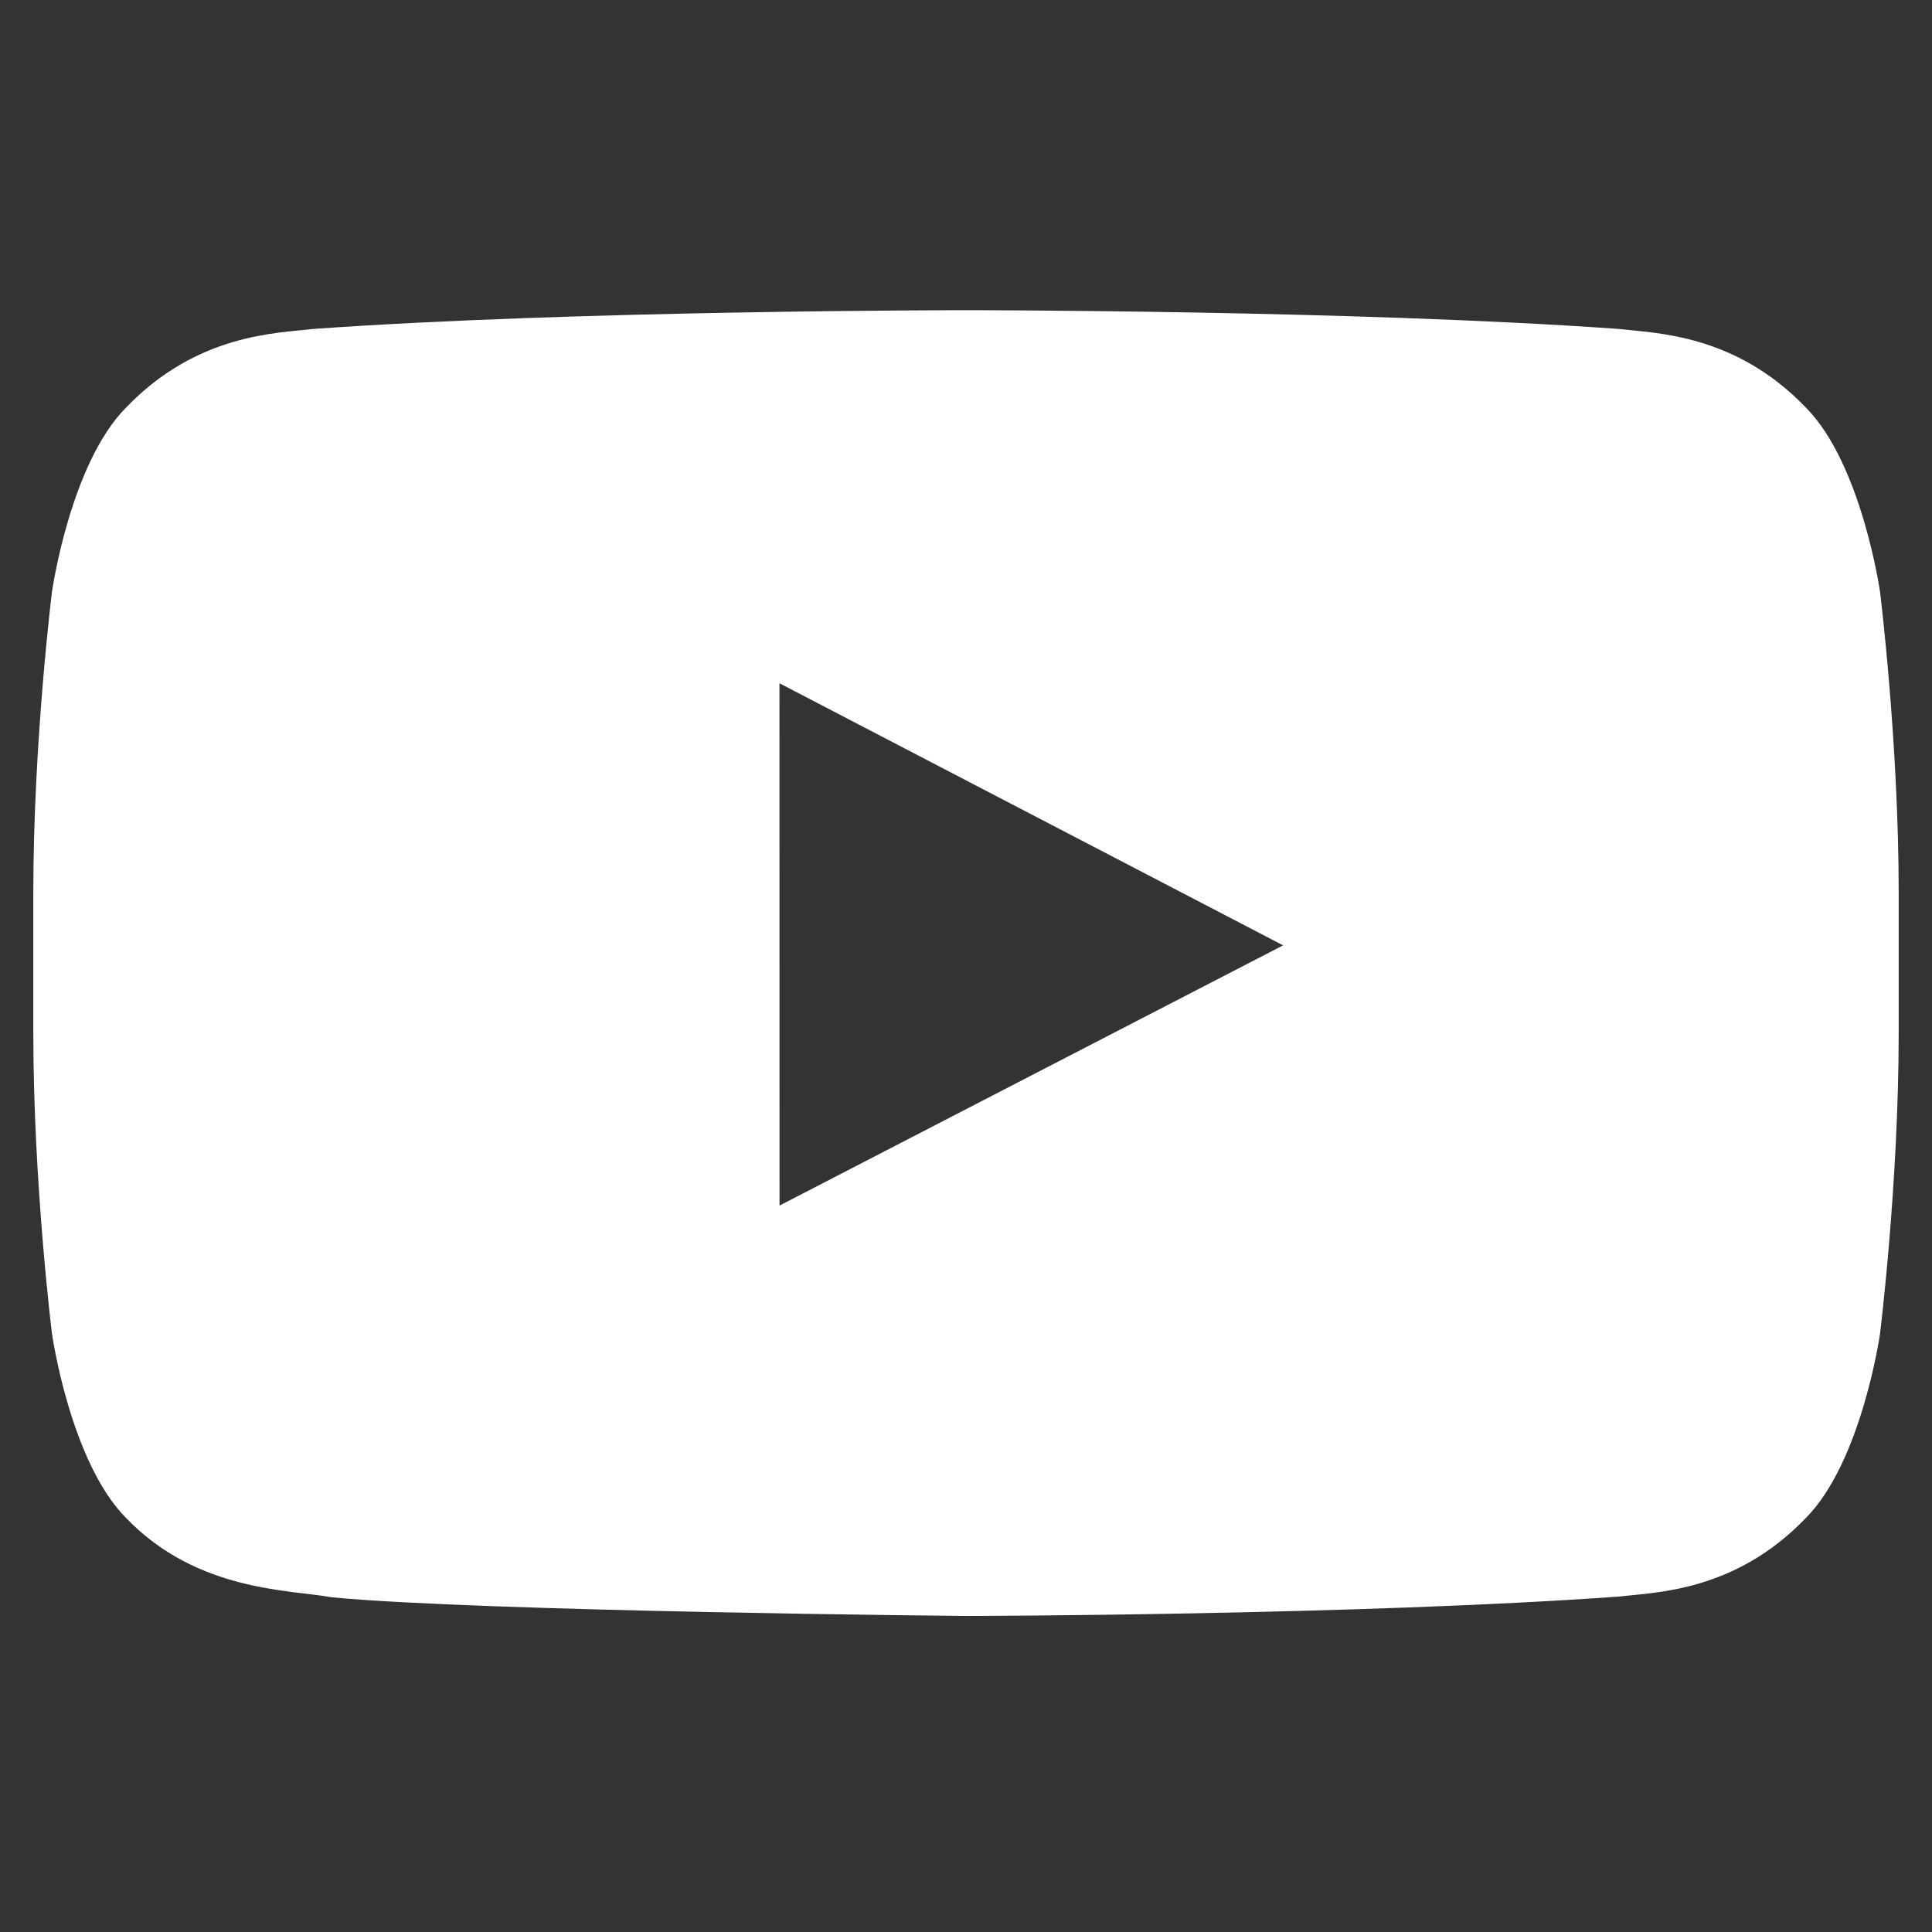 <svg width="29" height="29" viewBox="0 0 29 29" fill="none" xmlns="http://www.w3.org/2000/svg">
<rect x="0" y="0" width="29" height="29" fill="#333333" stroke="none"/>
<g id="Social/linked in Copy 2">
<path id="Youtube Copy" fill-rule="evenodd" clip-rule="evenodd" d="M11.701 18.096L11.7 10.256L19.26 14.19L11.701 18.096ZM28.22 8.884C28.22 8.884 27.946 6.964 27.107 6.118C26.042 5.008 24.849 5.003 24.302 4.938C20.384 4.656 14.506 4.656 14.506 4.656H14.494C14.494 4.656 8.617 4.656 4.698 4.938C4.151 5.003 2.958 5.008 1.892 6.118C1.053 6.964 0.78 8.884 0.78 8.884C0.78 8.884 0.5 11.14 0.5 13.394V15.509C0.5 17.764 0.78 20.019 0.78 20.019C0.78 20.019 1.053 21.939 1.892 22.785C2.958 23.895 4.357 23.86 4.98 23.976C7.22 24.19 14.5 24.256 14.5 24.256C14.5 24.256 20.384 24.247 24.302 23.965C24.849 23.9 26.042 23.895 27.107 22.785C27.946 21.939 28.22 20.019 28.22 20.019C28.22 20.019 28.5 17.764 28.5 15.509V13.394C28.5 11.14 28.22 8.884 28.22 8.884Z" fill="white"/>
</g>
</svg>

